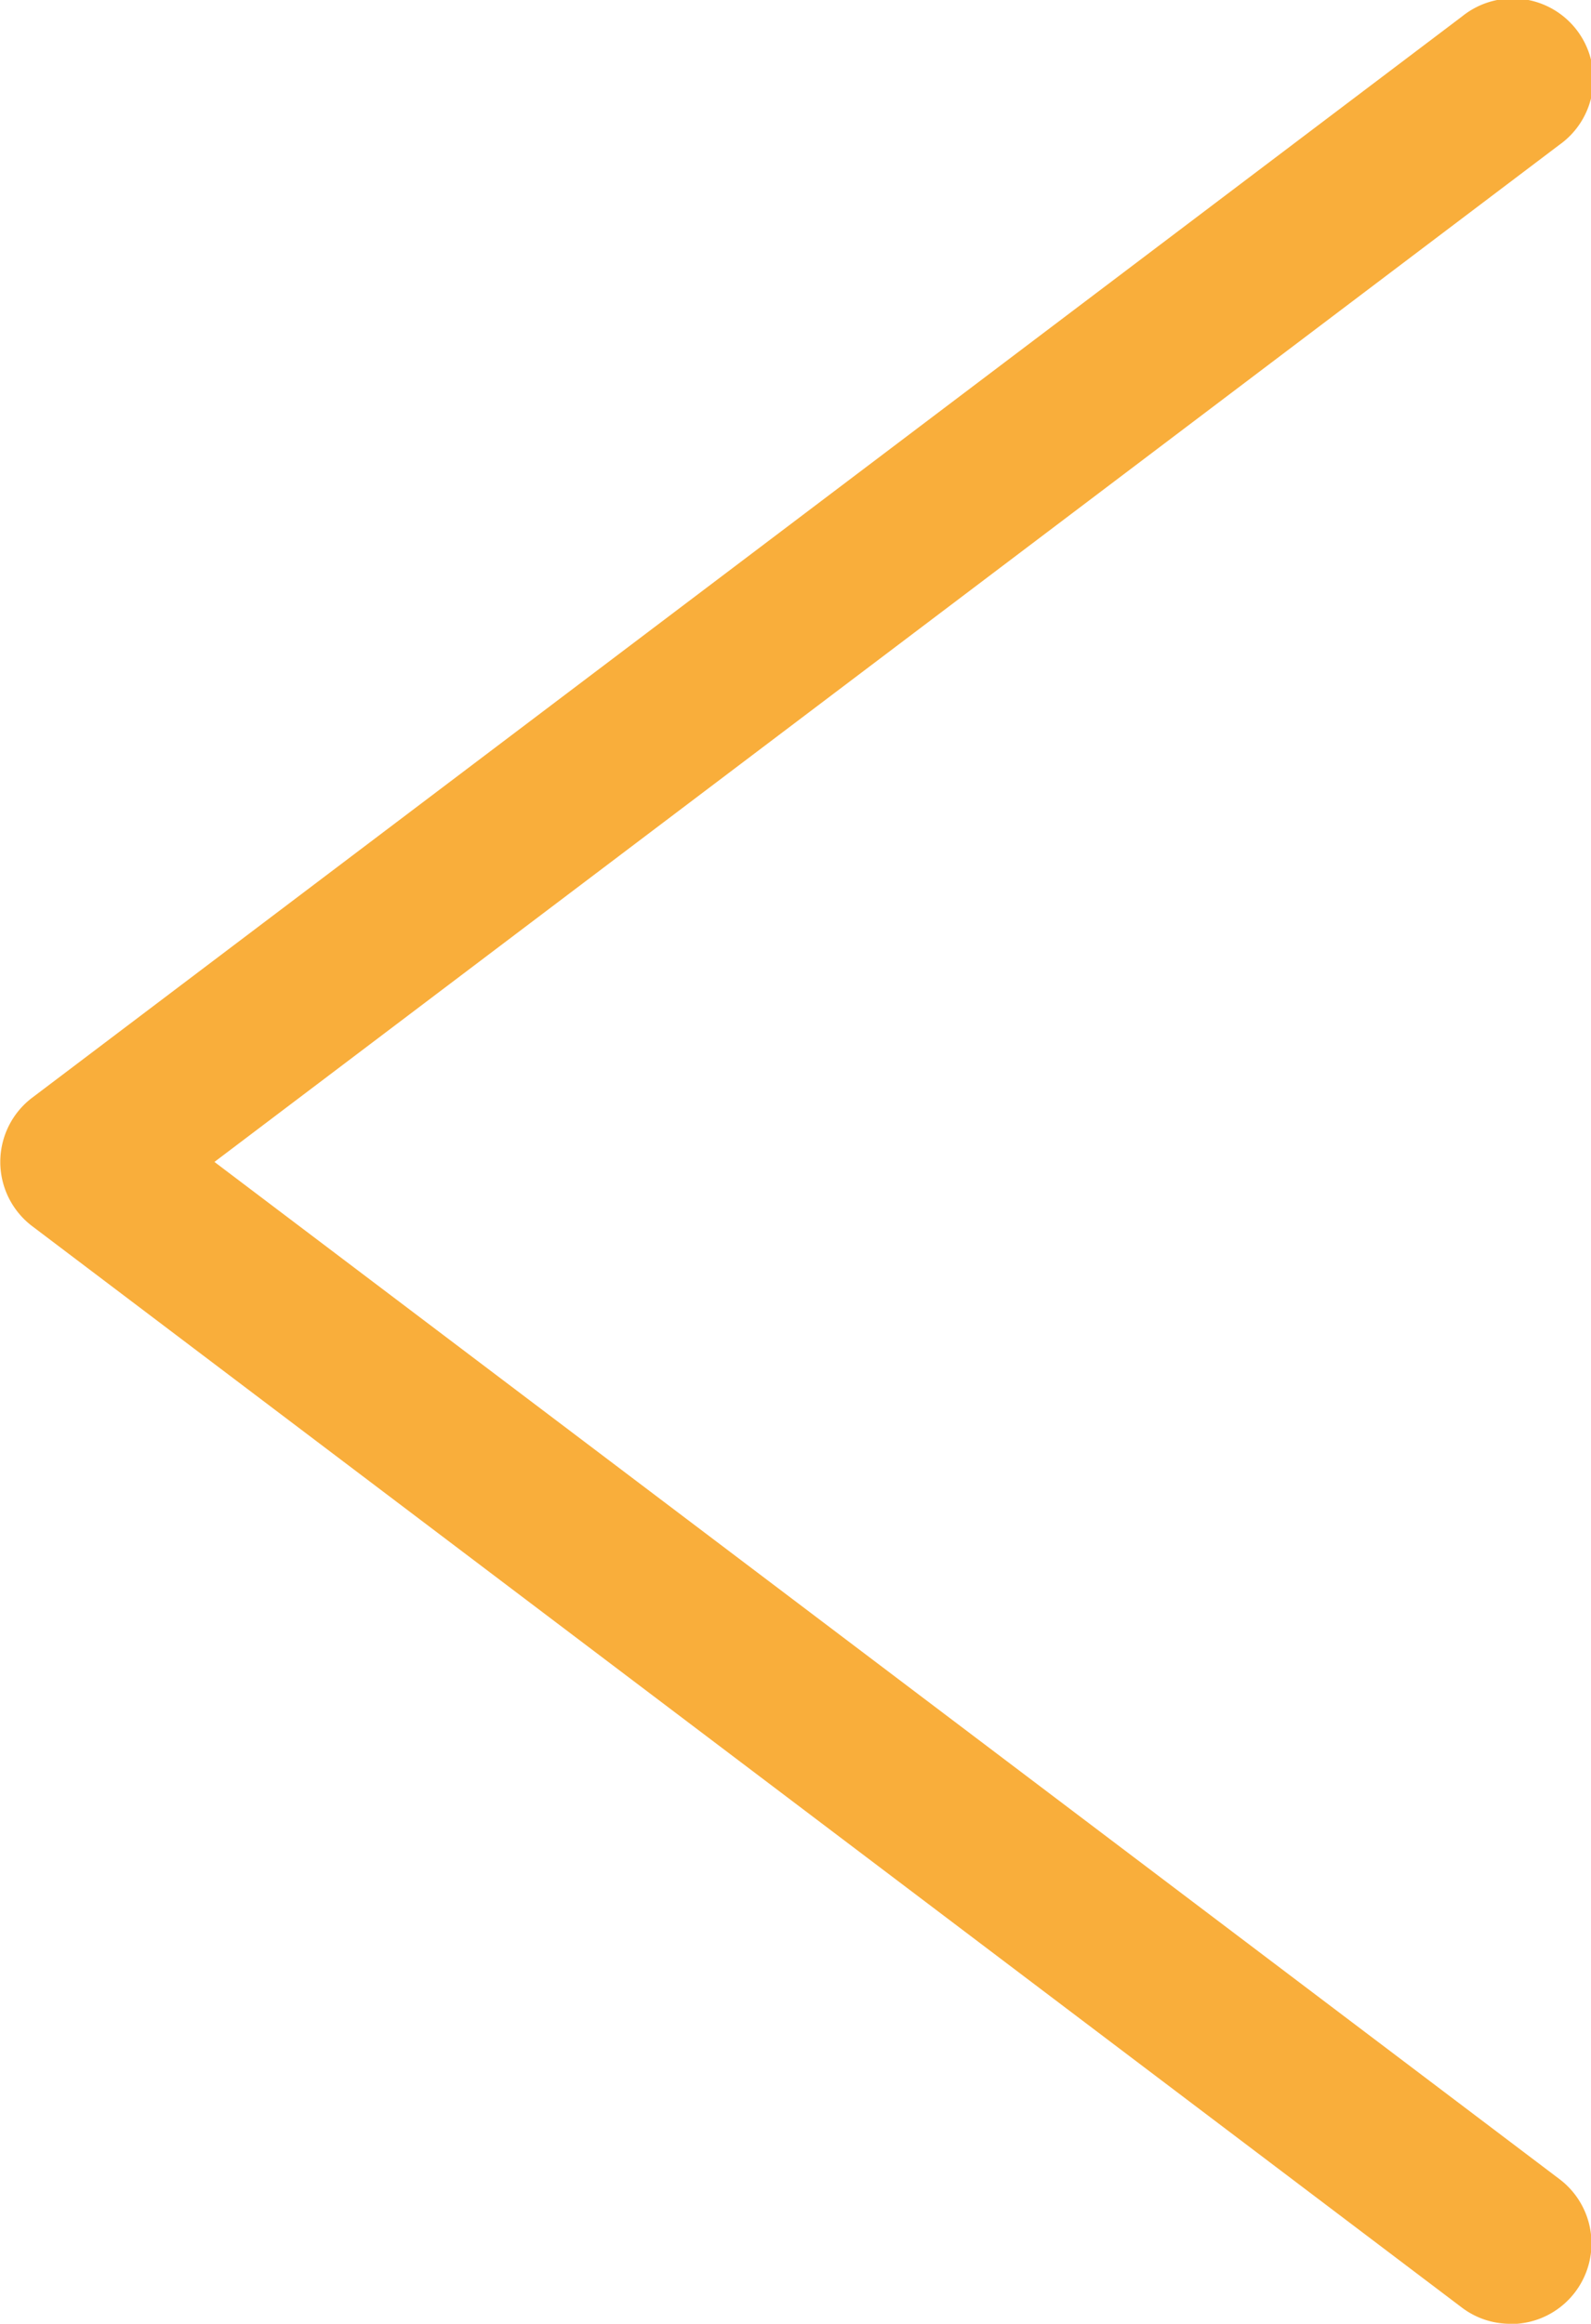 <svg xmlns="http://www.w3.org/2000/svg" width="29.617" height="43.249" viewBox="0 0 29.617 43.249">
  <g id="arrow-prev" transform="translate(-400 -2766)">
    <path id="パス_12297" data-name="パス 12297" d="M209.616,541.005a1.487,1.487,0,0,1-.9-.3L182.1,520.577a1.5,1.5,0,0,1,0-2.392l26.618-20.124a1.5,1.5,0,1,1,1.808,2.392l-25.034,18.928,25.034,18.928a1.5,1.5,0,0,1-.9,2.7Z" transform="translate(218.5 2268.244)" fill="#f9ae3b"/>
  </g>
</svg>
